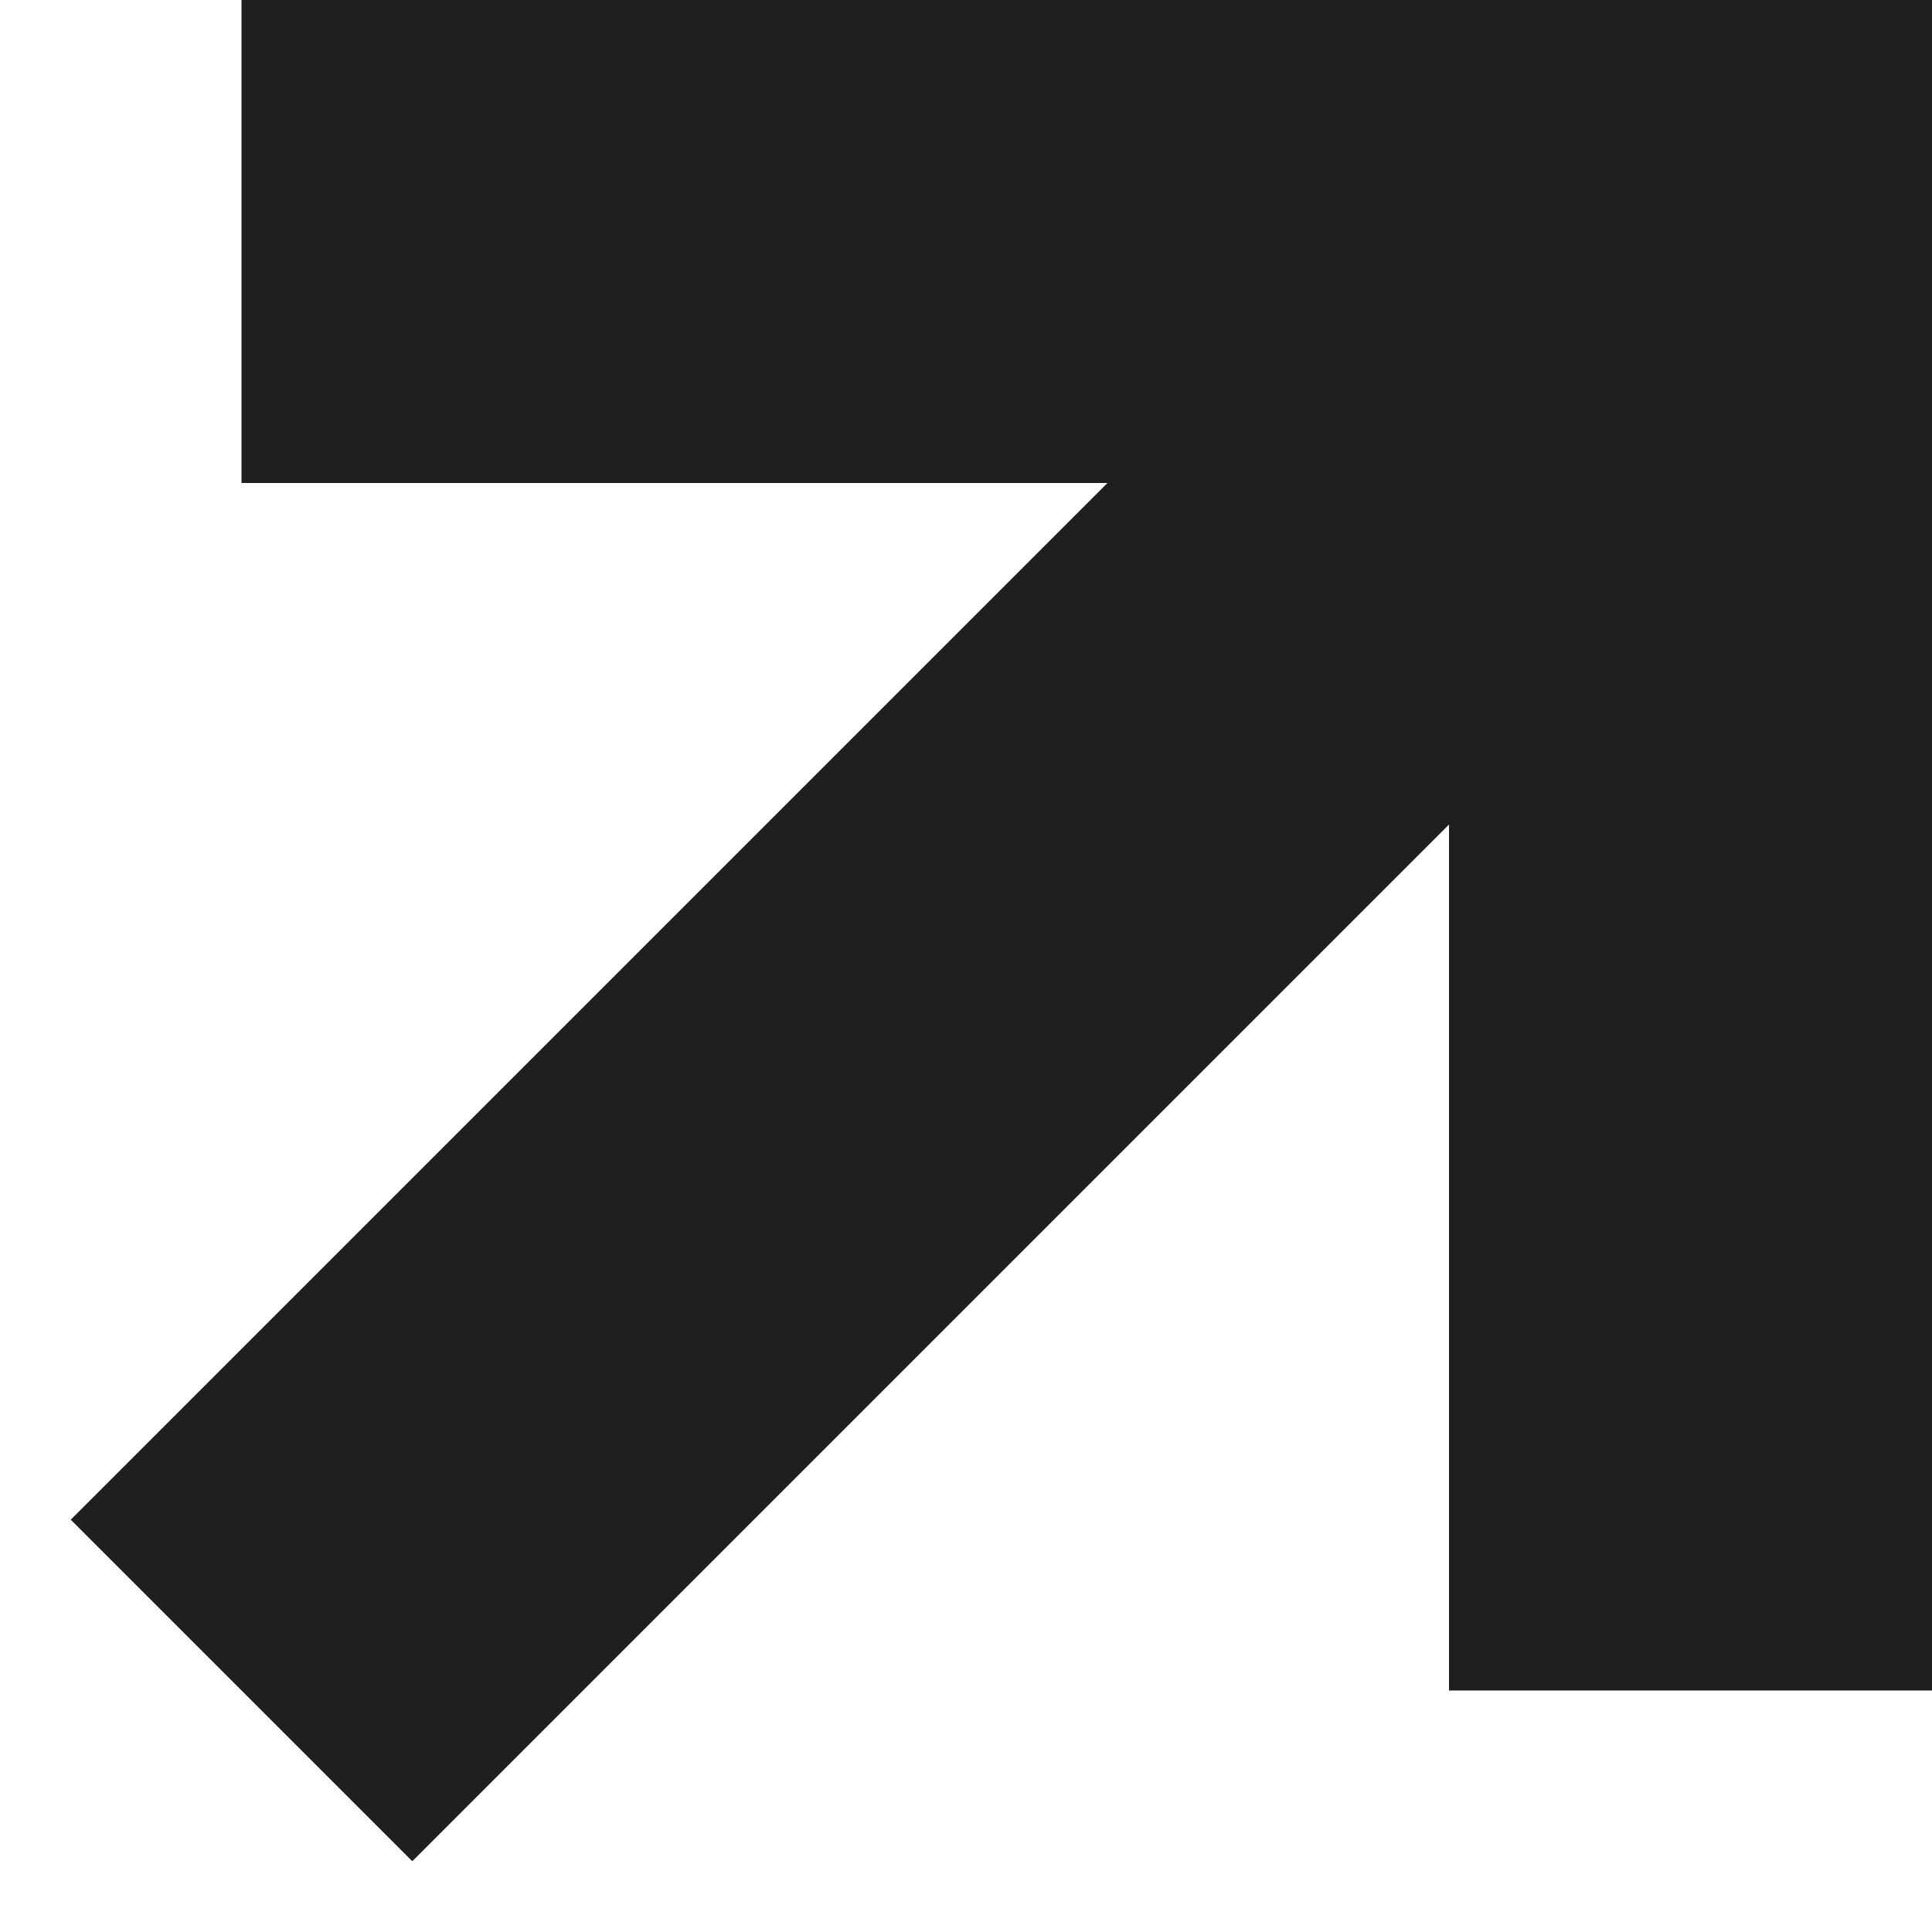 <svg width="16" height="16" viewBox="0 0 16 16" fill="none" xmlns="http://www.w3.org/2000/svg">
<g clip-path="url(#clip0_542_521)">
<path d="M2 14L14 2" stroke="#1F1F1F" stroke-width="4" stroke-miterlimit="10"/>
<path d="M4 2H14V12" stroke="#1F1F1F" stroke-width="4" stroke-miterlimit="10" stroke-linecap="square"/>
</g>
<defs>
<clipPath id="clip0_542_521">
<rect width="16" height="16" fill="white"/>
</clipPath>
</defs>
</svg>
